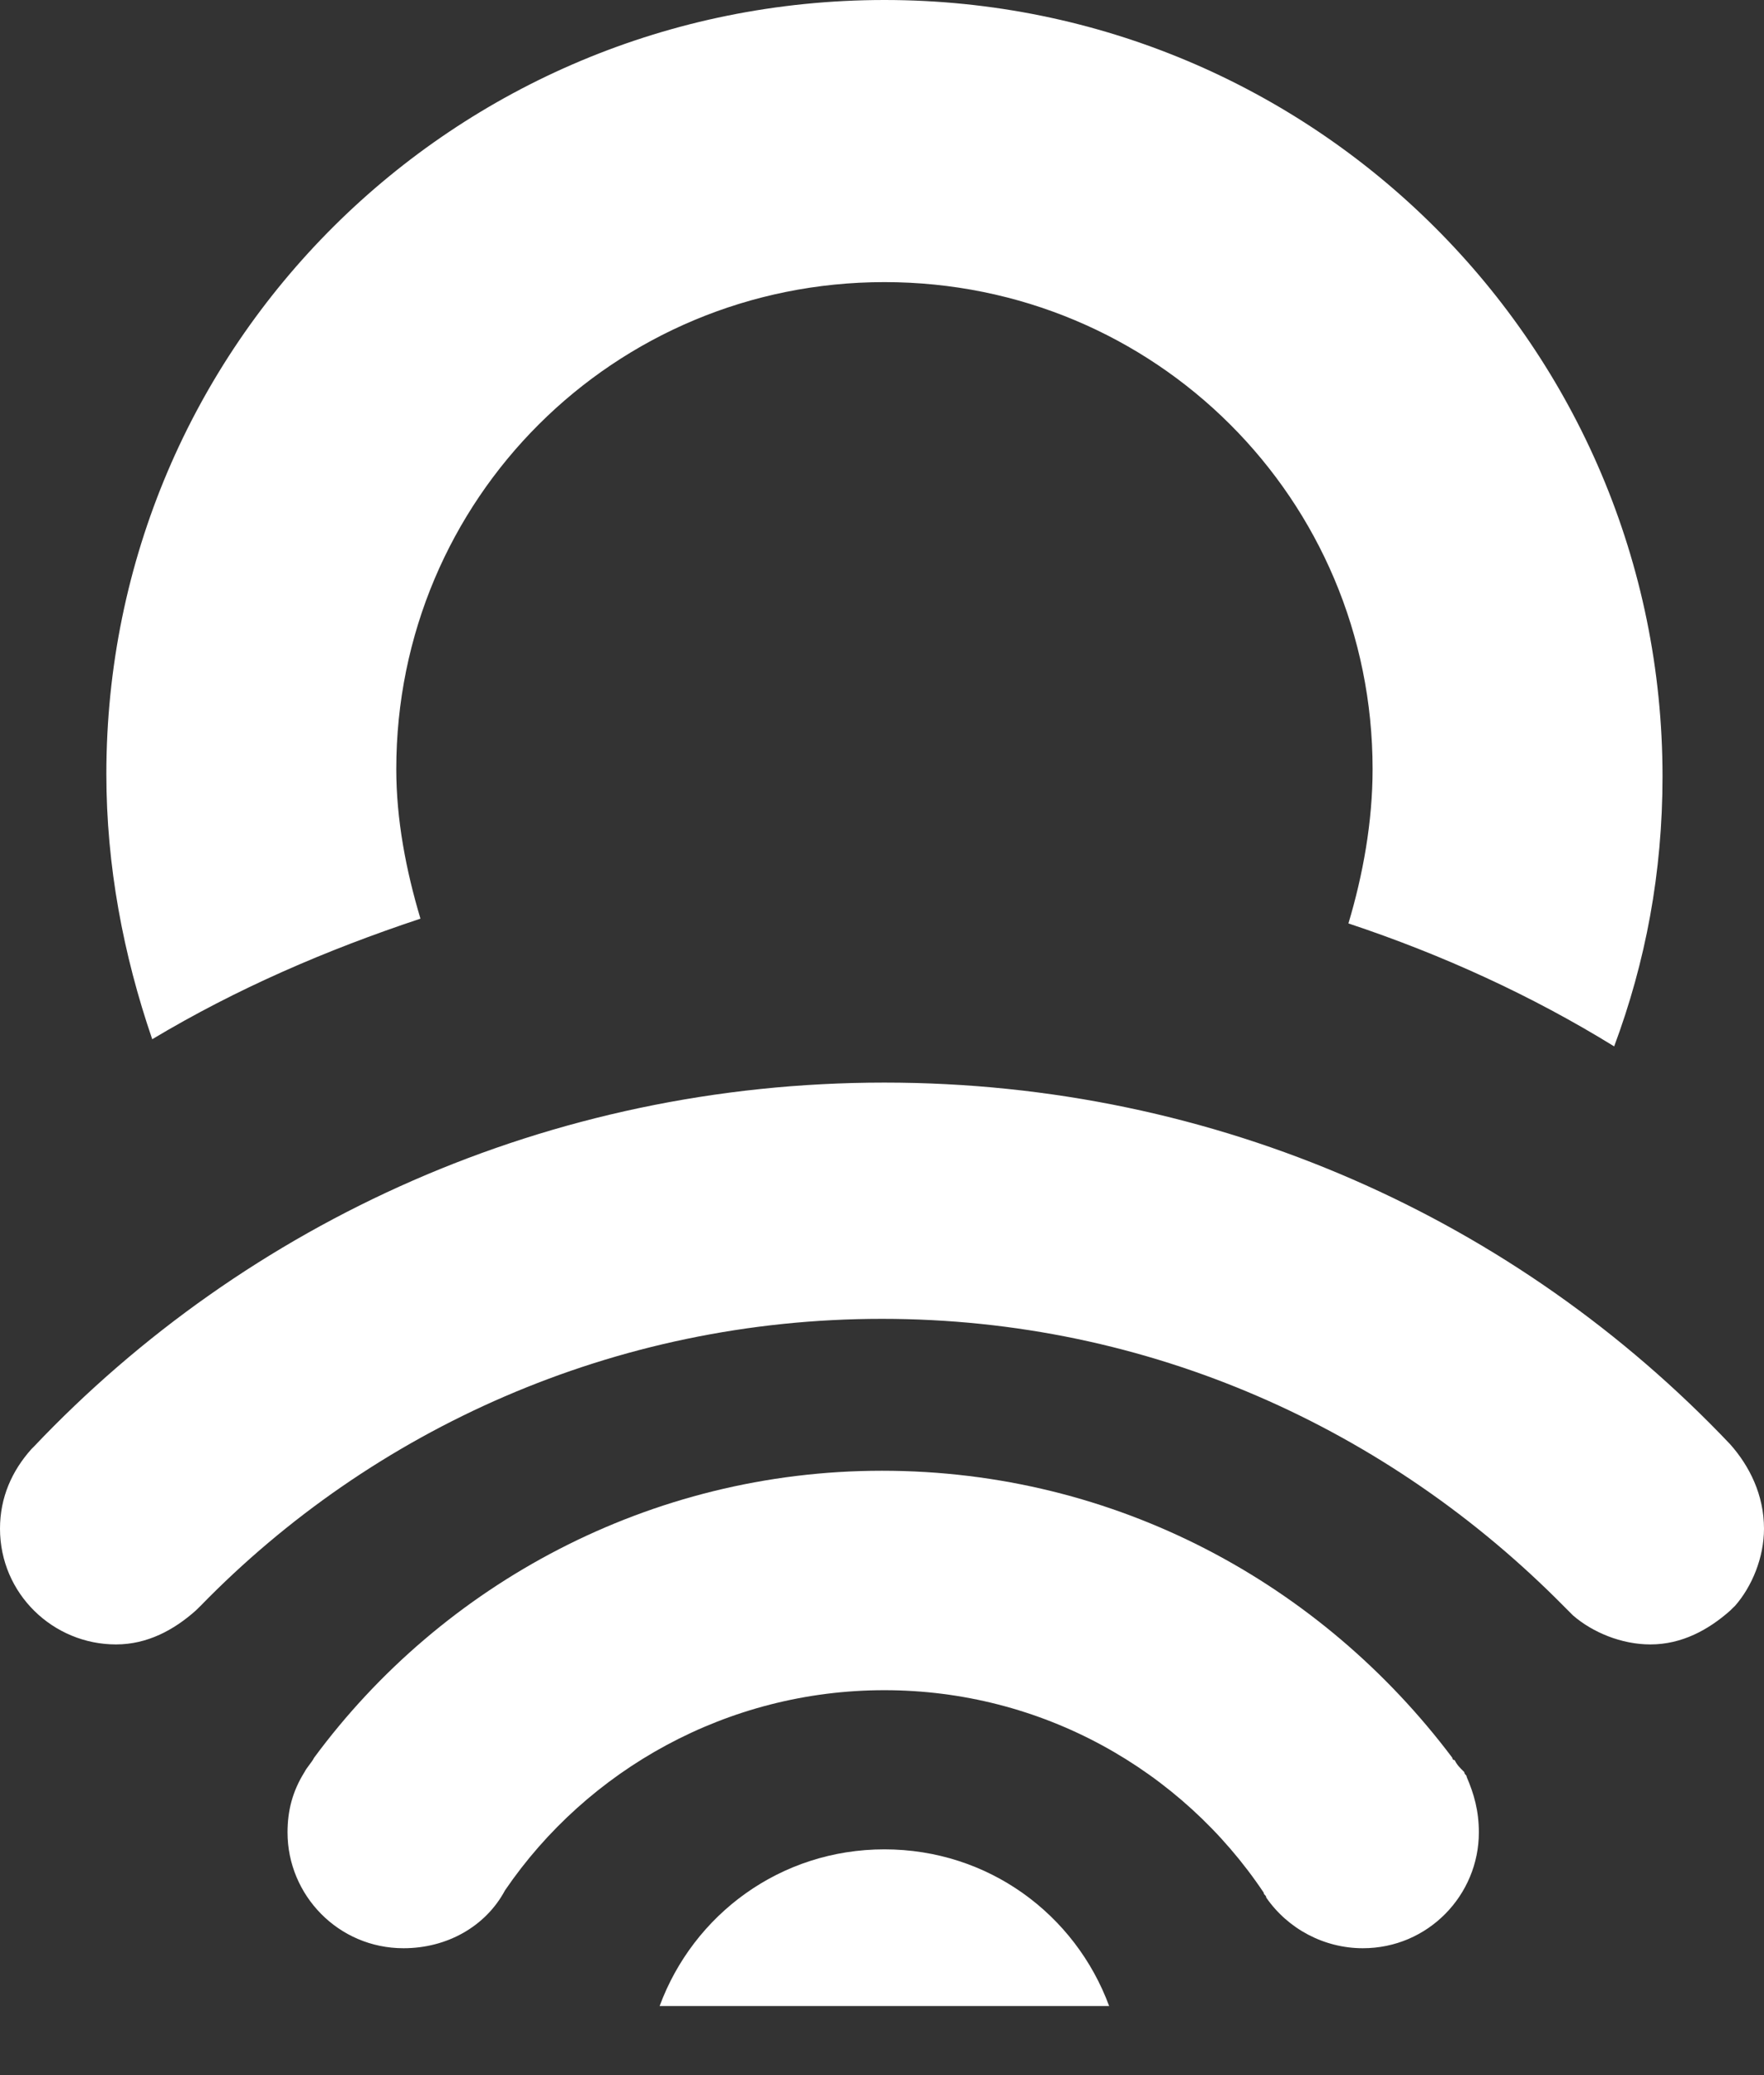<svg width="17" height="20" viewBox="0 0 17 20" fill="none" xmlns="http://www.w3.org/2000/svg">
<rect x="0" y="0" width="17" height="20" fill="#333333" stroke="none"/>
<path d="M4.052 8.854C3.913 8.389 3.819 7.901 3.819 7.413C3.819 4.81 5.915 2.719 8.524 2.719C11.132 2.719 13.228 4.81 13.228 7.413C13.228 7.924 13.134 8.436 12.995 8.9C13.903 9.202 14.765 9.597 15.556 10.085C15.859 9.272 16.022 8.412 16.022 7.483C16.022 3.346 12.669 0 8.524 0C4.378 0 1.025 3.323 1.025 7.46C1.025 8.343 1.188 9.202 1.467 10.016C2.282 9.528 3.144 9.156 4.052 8.854Z" fill="white"/>
<path d="M10.689 19.334C10.363 18.451 9.525 17.824 8.523 17.824C7.522 17.824 6.683 18.451 6.357 19.334H10.689Z" fill="white"/>
<path d="M14.252 17.661C14.252 18.265 13.763 18.777 13.134 18.777C12.761 18.777 12.412 18.591 12.203 18.289C12.203 18.265 12.179 18.265 12.179 18.242C11.387 17.057 10.037 16.29 8.523 16.29C7.009 16.29 5.659 17.057 4.867 18.219C4.681 18.567 4.308 18.777 3.889 18.777C3.26 18.777 2.771 18.265 2.771 17.661C2.771 17.452 2.818 17.266 2.934 17.08C2.957 17.034 3.004 16.987 3.027 16.941C4.261 15.268 6.264 14.175 8.5 14.175C10.759 14.175 12.738 15.268 13.996 16.941C13.996 16.941 13.996 16.964 14.019 16.964C14.042 17.011 14.066 17.034 14.112 17.08C14.112 17.104 14.135 17.104 14.135 17.127C14.205 17.289 14.252 17.452 14.252 17.661Z" fill="white"/>
<path d="M17 14.733C17 15.012 16.884 15.291 16.721 15.477L16.697 15.5L16.674 15.523C16.464 15.709 16.208 15.849 15.905 15.849C15.626 15.849 15.347 15.732 15.16 15.57L15.067 15.477C13.39 13.78 11.085 12.711 8.5 12.711C5.915 12.711 3.586 13.78 1.933 15.477C1.91 15.5 1.91 15.5 1.886 15.523C1.677 15.709 1.421 15.849 1.118 15.849C0.512 15.849 0 15.361 0 14.733C0 14.431 0.116 14.175 0.303 13.966L0.326 13.943C2.375 11.782 5.286 10.434 8.523 10.434C11.737 10.434 14.625 11.759 16.674 13.92C16.86 14.129 17 14.408 17 14.733Z" fill="white"/>
</svg>
